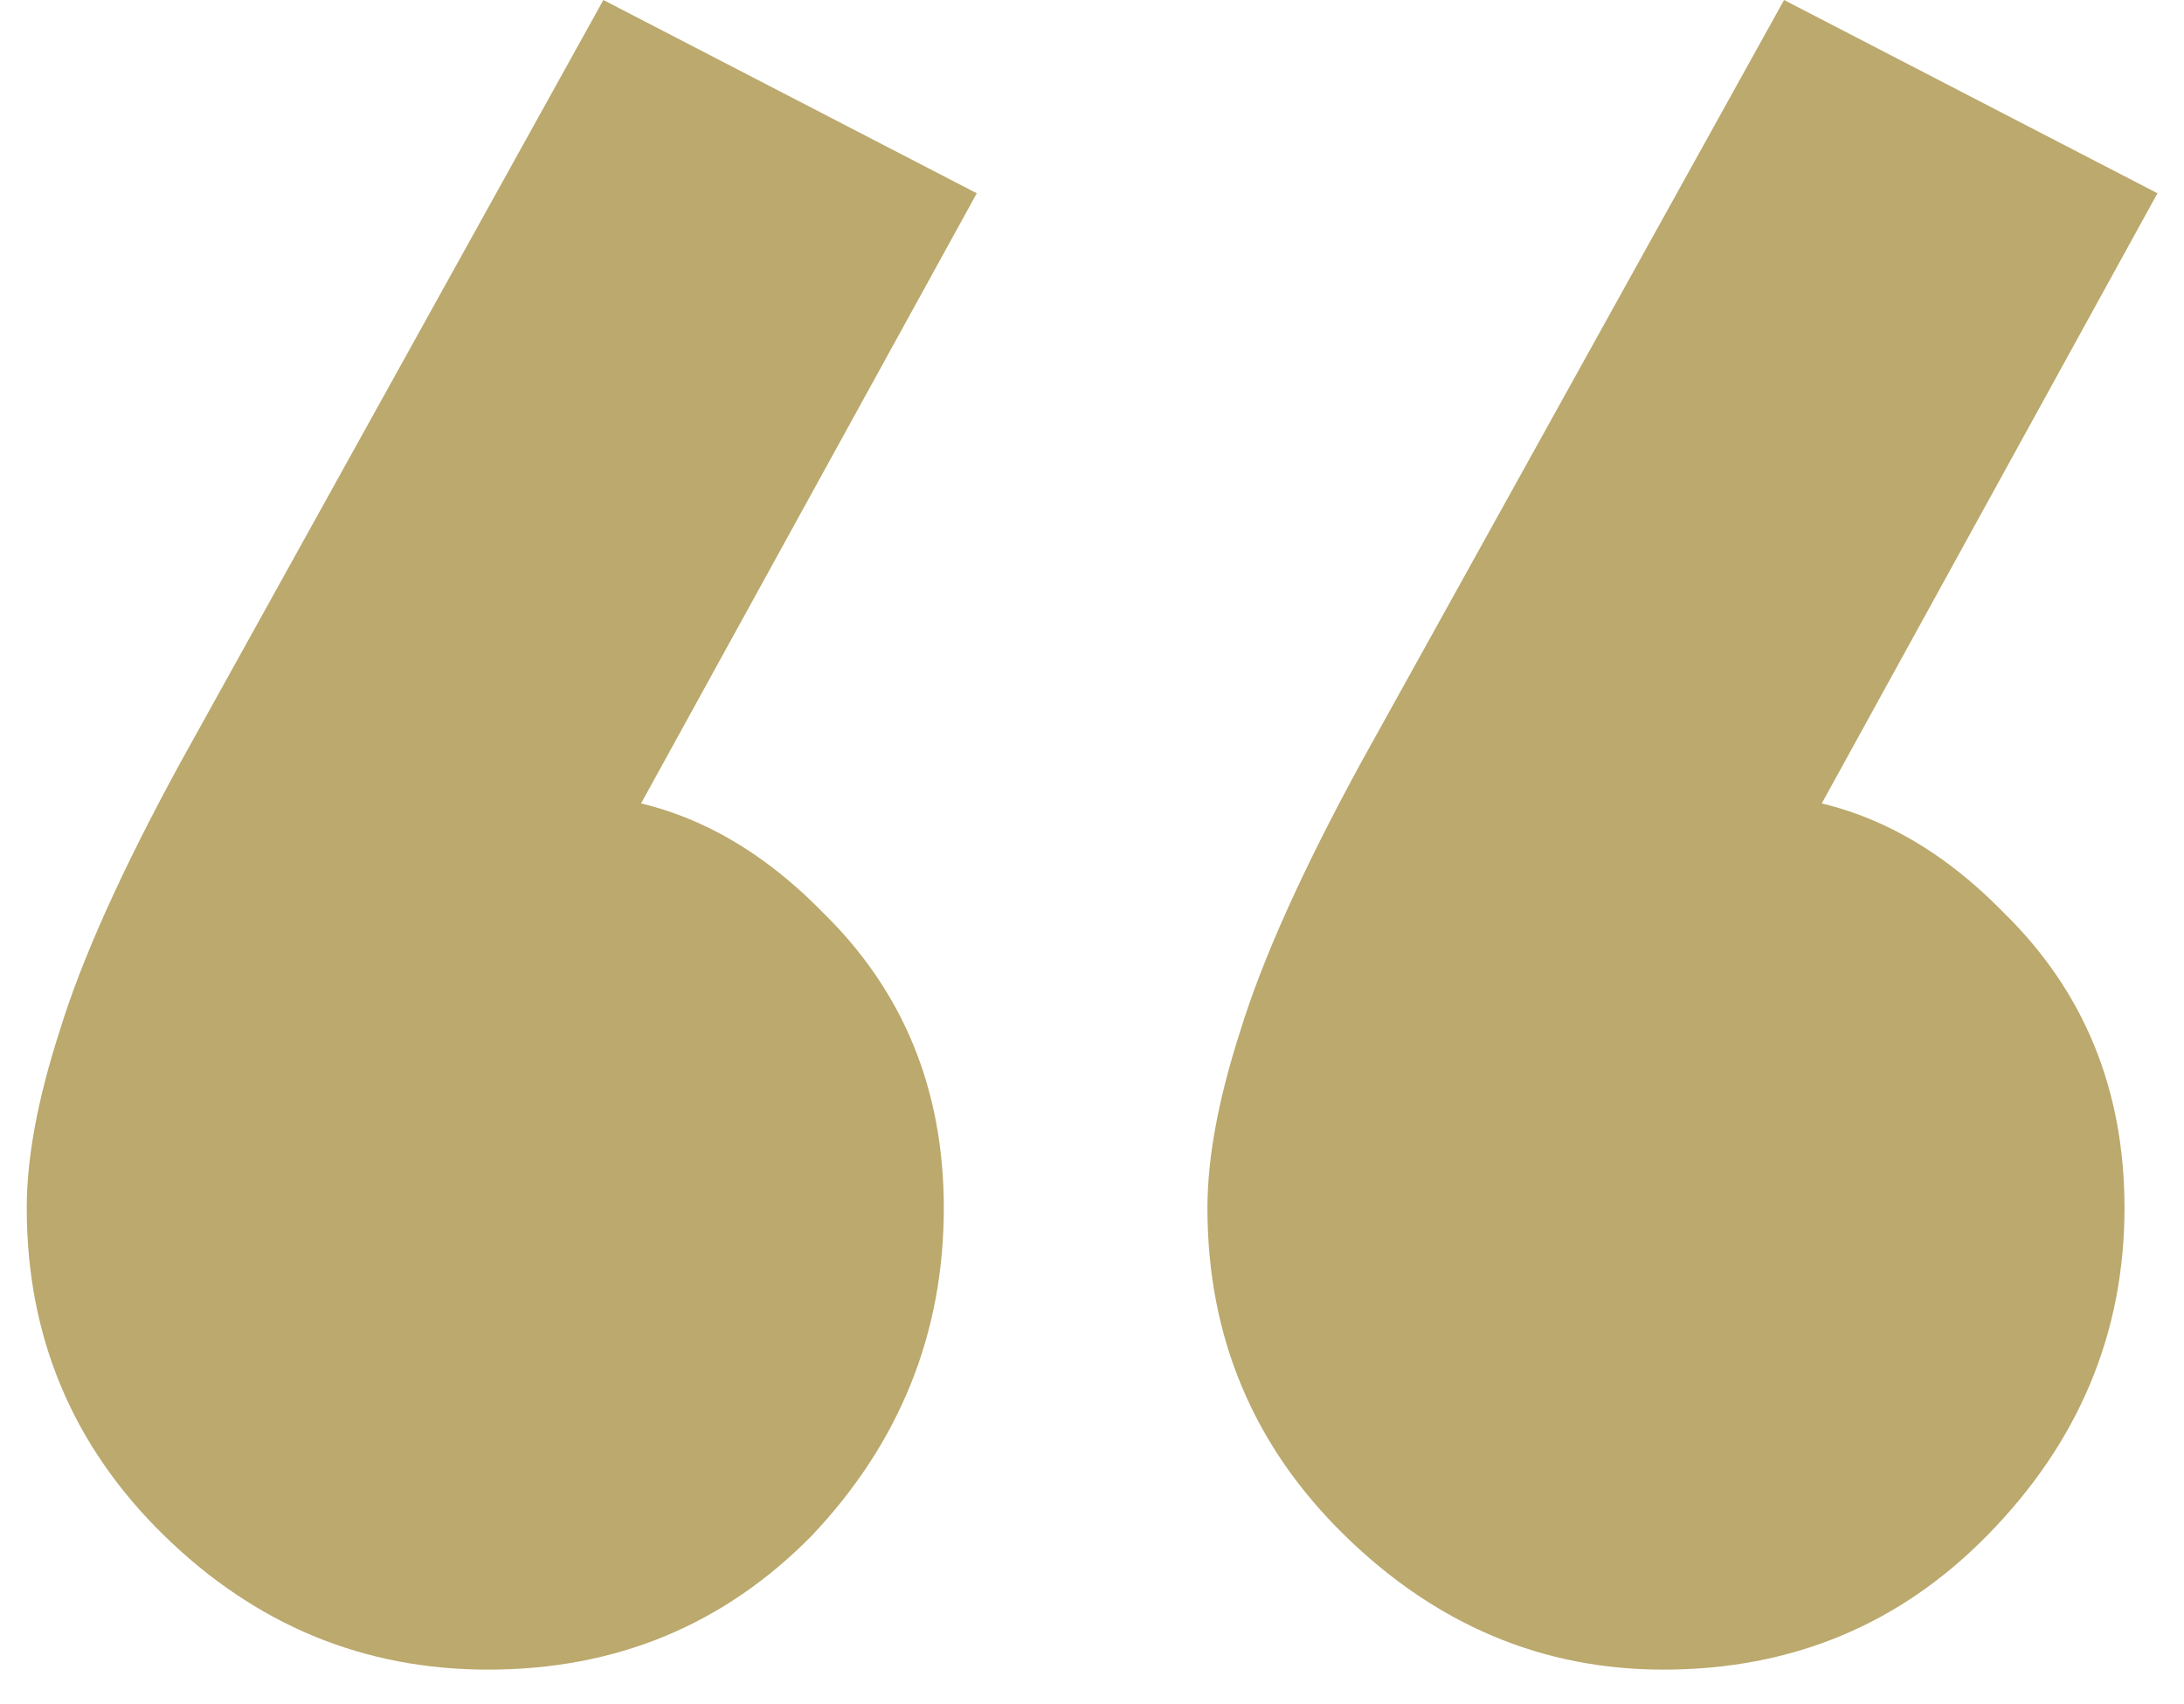 <?xml version="1.0" encoding="UTF-8"?> <svg xmlns="http://www.w3.org/2000/svg" width="41" height="32" viewBox="0 0 41 32" fill="none"><path d="M18.337 3.629L11.017 16.936L6.791 18.045C7.272 17.171 7.822 16.432 8.44 15.827C9.127 15.222 9.849 14.92 10.605 14.92C12.392 14.92 14.007 15.659 15.45 17.137C16.962 18.616 17.718 20.464 17.718 22.682C17.718 25.034 16.894 27.084 15.244 28.831C13.595 30.511 11.567 31.351 9.162 31.351C6.825 31.351 4.797 30.511 3.079 28.831C1.361 27.151 0.502 25.101 0.502 22.682C0.502 21.741 0.708 20.632 1.121 19.355C1.533 18.011 2.289 16.331 3.389 14.315L11.327 0L18.337 3.629ZM40.502 3.629L33.182 16.936L28.956 18.045C29.437 17.171 29.986 16.432 30.605 15.827C31.224 15.222 31.945 14.92 32.77 14.92C34.557 14.92 36.172 15.659 37.615 17.137C39.127 18.616 39.883 20.464 39.883 22.682C39.883 25.034 39.024 27.084 37.306 28.831C35.657 30.511 33.629 31.351 31.224 31.351C28.956 31.351 26.962 30.511 25.244 28.831C23.526 27.151 22.667 25.101 22.667 22.682C22.667 21.741 22.873 20.632 23.285 19.355C23.698 18.011 24.454 16.331 25.553 14.315L33.492 0L40.502 3.629Z" fill="#BBA96D"></path></svg> 